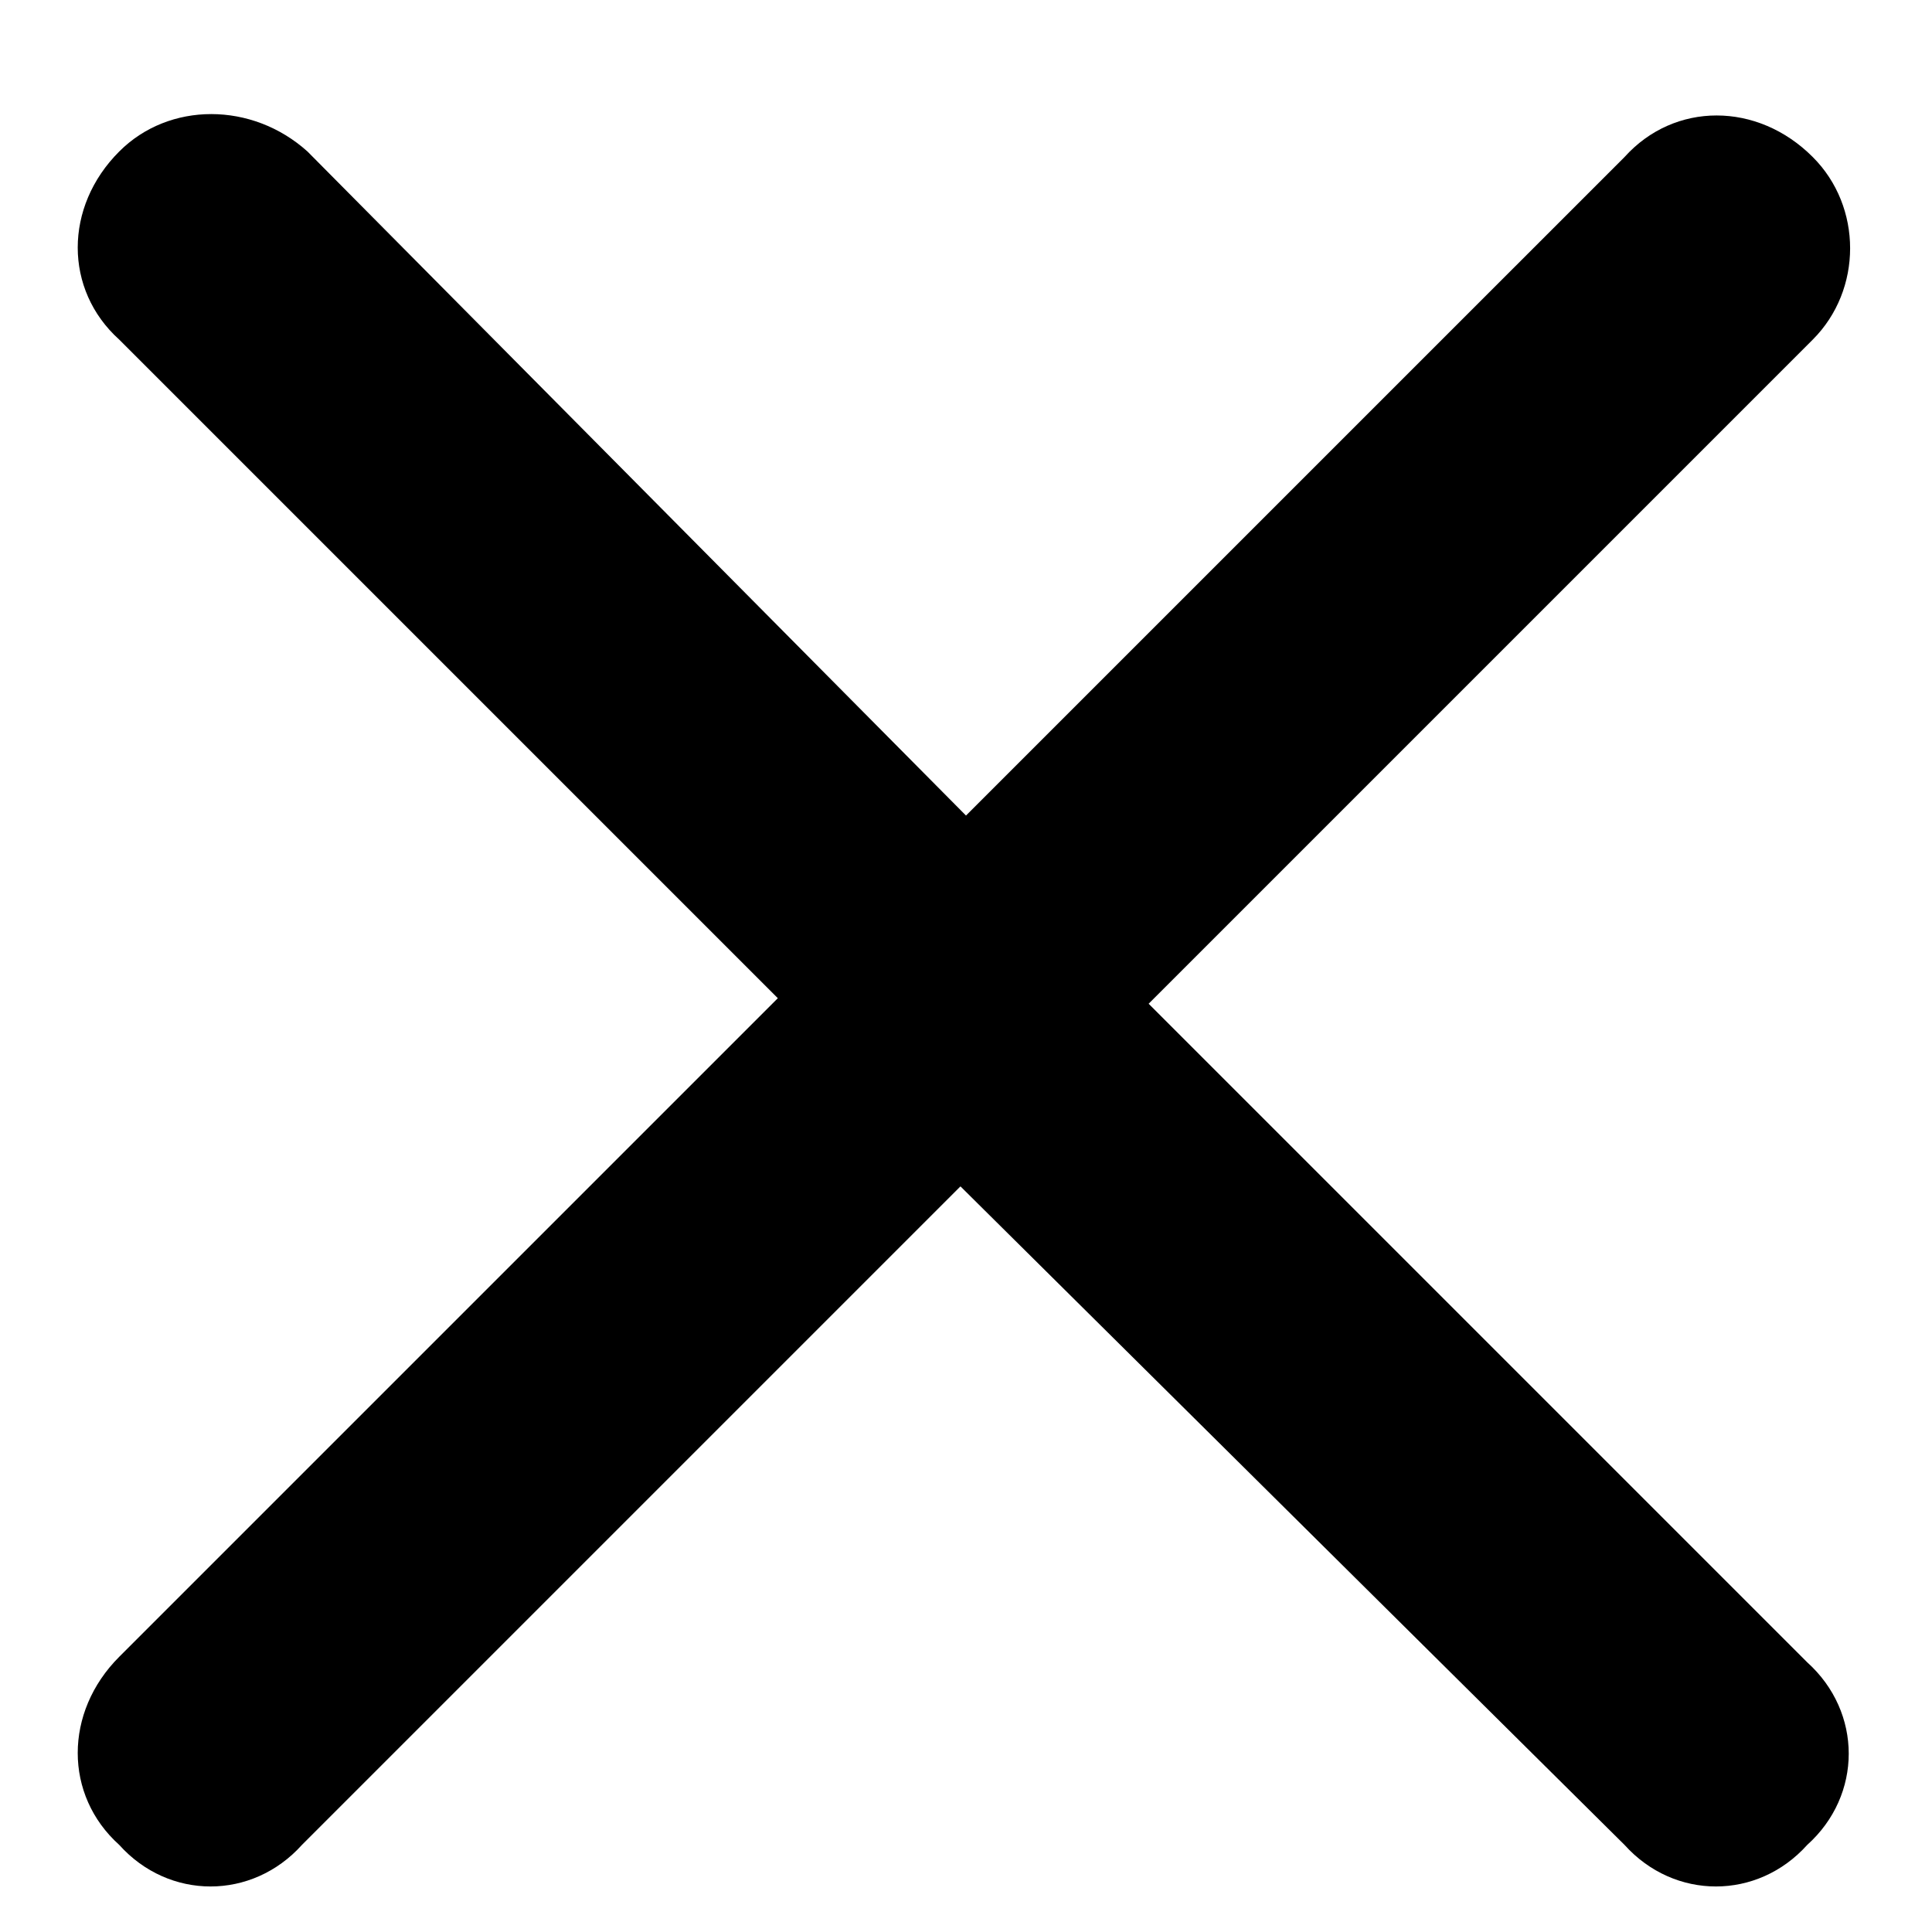 <svg width="15" height="15" viewBox="0 0 15 15" fill="none" xmlns="http://www.w3.org/2000/svg">
<path d="M14.074 2.637L8.918 7.793L14.031 12.906C14.461 13.293 14.461 13.938 14.031 14.324C13.645 14.754 13 14.754 12.613 14.324L7.457 9.211L2.344 14.324C1.957 14.754 1.312 14.754 0.926 14.324C0.496 13.938 0.496 13.293 0.926 12.863L6.039 7.75L0.926 2.637C0.496 2.25 0.496 1.605 0.926 1.176C1.312 0.789 1.957 0.789 2.387 1.176L7.5 6.332L12.613 1.219C13 0.789 13.645 0.789 14.074 1.219C14.461 1.605 14.461 2.25 14.074 2.637Z" fill="black"/>
</svg>
